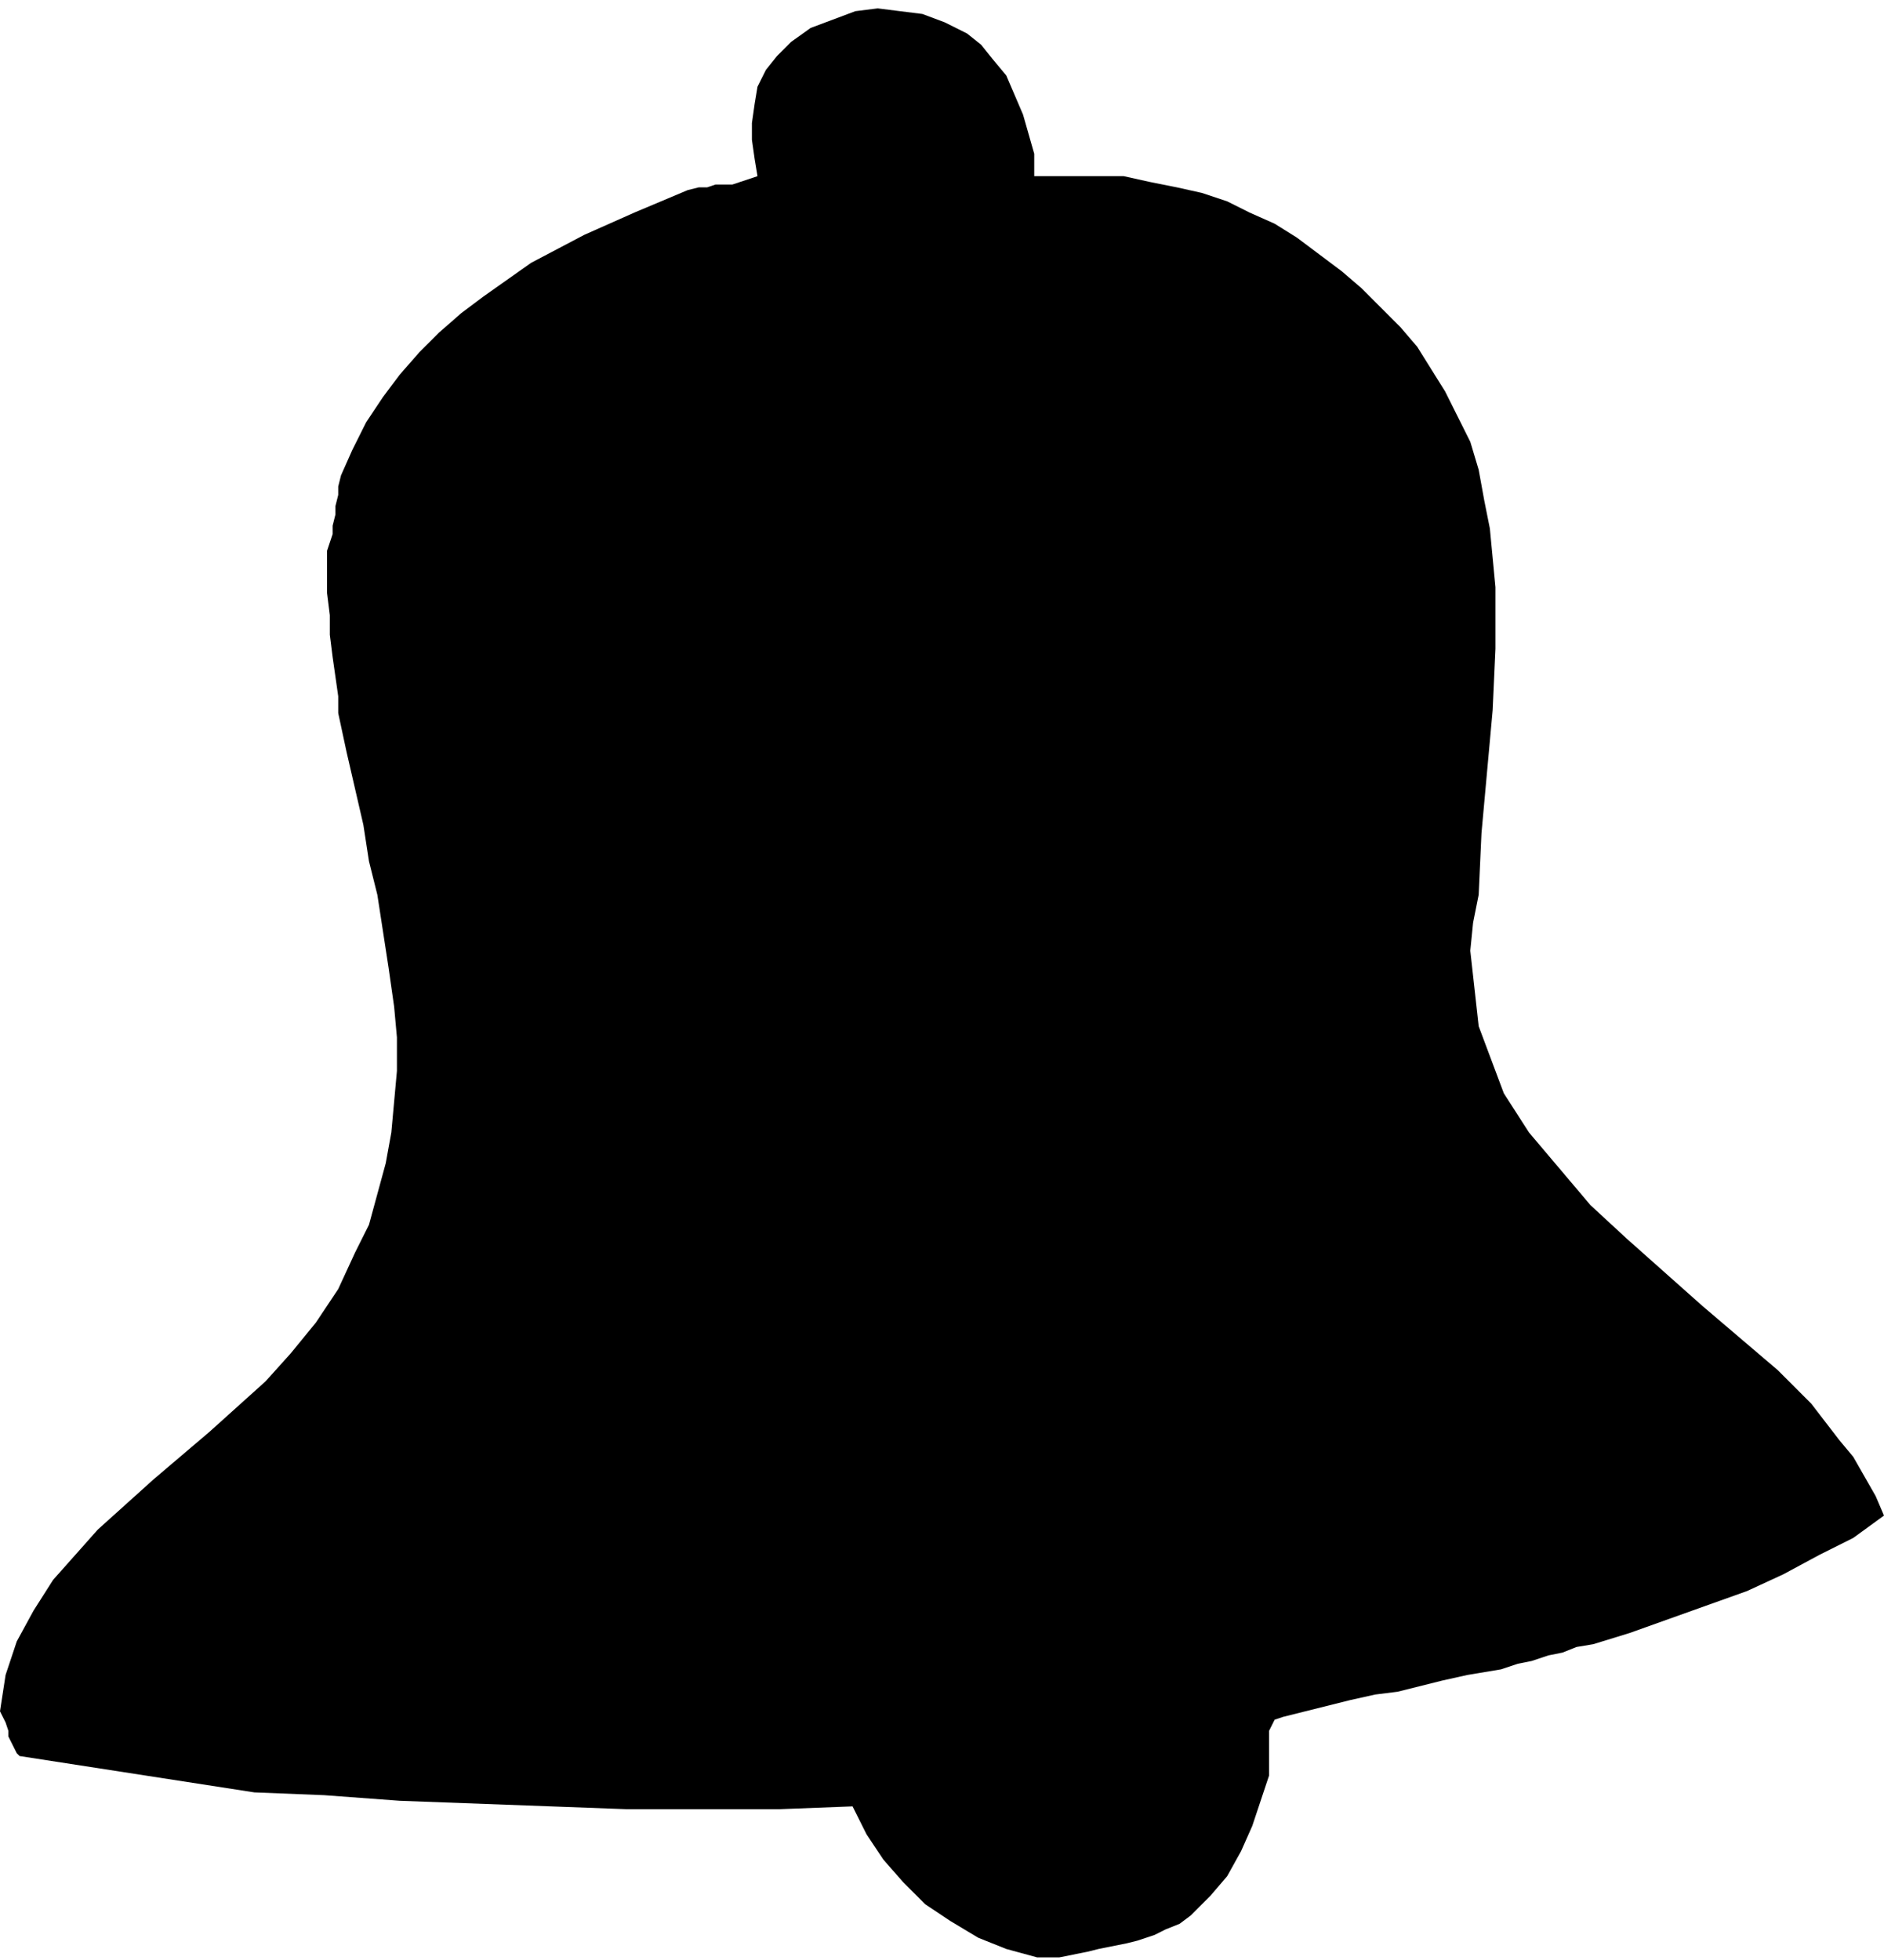 <svg xmlns="http://www.w3.org/2000/svg" width="215.52" height="224.16" fill-rule="evenodd" stroke-linecap="round" preserveAspectRatio="none" viewBox="0 0 674 701"><style>.brush0{fill:#fff}.pen0{stroke:#000;stroke-width:1;stroke-linejoin:round}</style><path d="M371 700h8l5-1 5-1 4-1 5-1 5-1 4-1 6-2 4-2 5-2 4-3 7-7 6-7 5-9 4-9 3-9 3-9v-16l1-2 1-2 3-1 8-2 8-2 8-2 9-2 8-1 8-2 8-2 9-2 6-1 6-1 6-2 5-1 6-2 5-1 5-2 6-1 13-4 14-5 14-5 14-5 13-6 13-7 12-6 11-8-3-7-4-7-4-7-5-6-10-13-12-12-27-23-27-24-13-12-11-13-11-13-9-14-3-8-3-8-3-8-1-9-1-9-1-9 1-10 2-10 1-22 2-22 2-22 1-22v-22l-2-21-2-10-2-11-3-10-5-10-4-8-5-8-5-8-6-7-7-7-7-7-7-6-8-6-8-6-8-5-9-4-8-4-9-3-9-2-10-2-9-2h-32v-8l-2-7-2-7-3-7-3-7-5-6-4-5-5-4-8-4-8-3-8-1-8-1-8 1-8 3-8 3-7 5-5 5-4 5-3 6-1 6-1 7v6l1 7 1 6-3 1-3 1-3 1h-6l-3 1h-3l-4 1-19 8-18 8-19 10-17 12-8 6-8 7-7 7-7 8-6 8-6 9-5 10-4 9-1 4v3l-1 4v3l-1 4v3l-1 3-1 3v15l1 8v7l1 8 1 7 1 7v6l3 14 3 13 3 13 2 13 3 12 2 13 2 13 2 14 1 11v12l-1 11-1 11-2 11-3 11-3 11-5 10-6 13-8 12-9 11-9 10-20 18-20 17-10 9-10 9-8 9-8 9-7 11-6 11-4 12-2 13 1 2 1 2 1 3v2l1 2 1 2 1 2 1 1 84 13 25 1 27 2 27 1 27 1 27 1h55l26-1 5 10 6 9 7 8 8 8 9 6 10 6 10 4 11 3z" style="stroke:none;fill:#000"/></svg>
